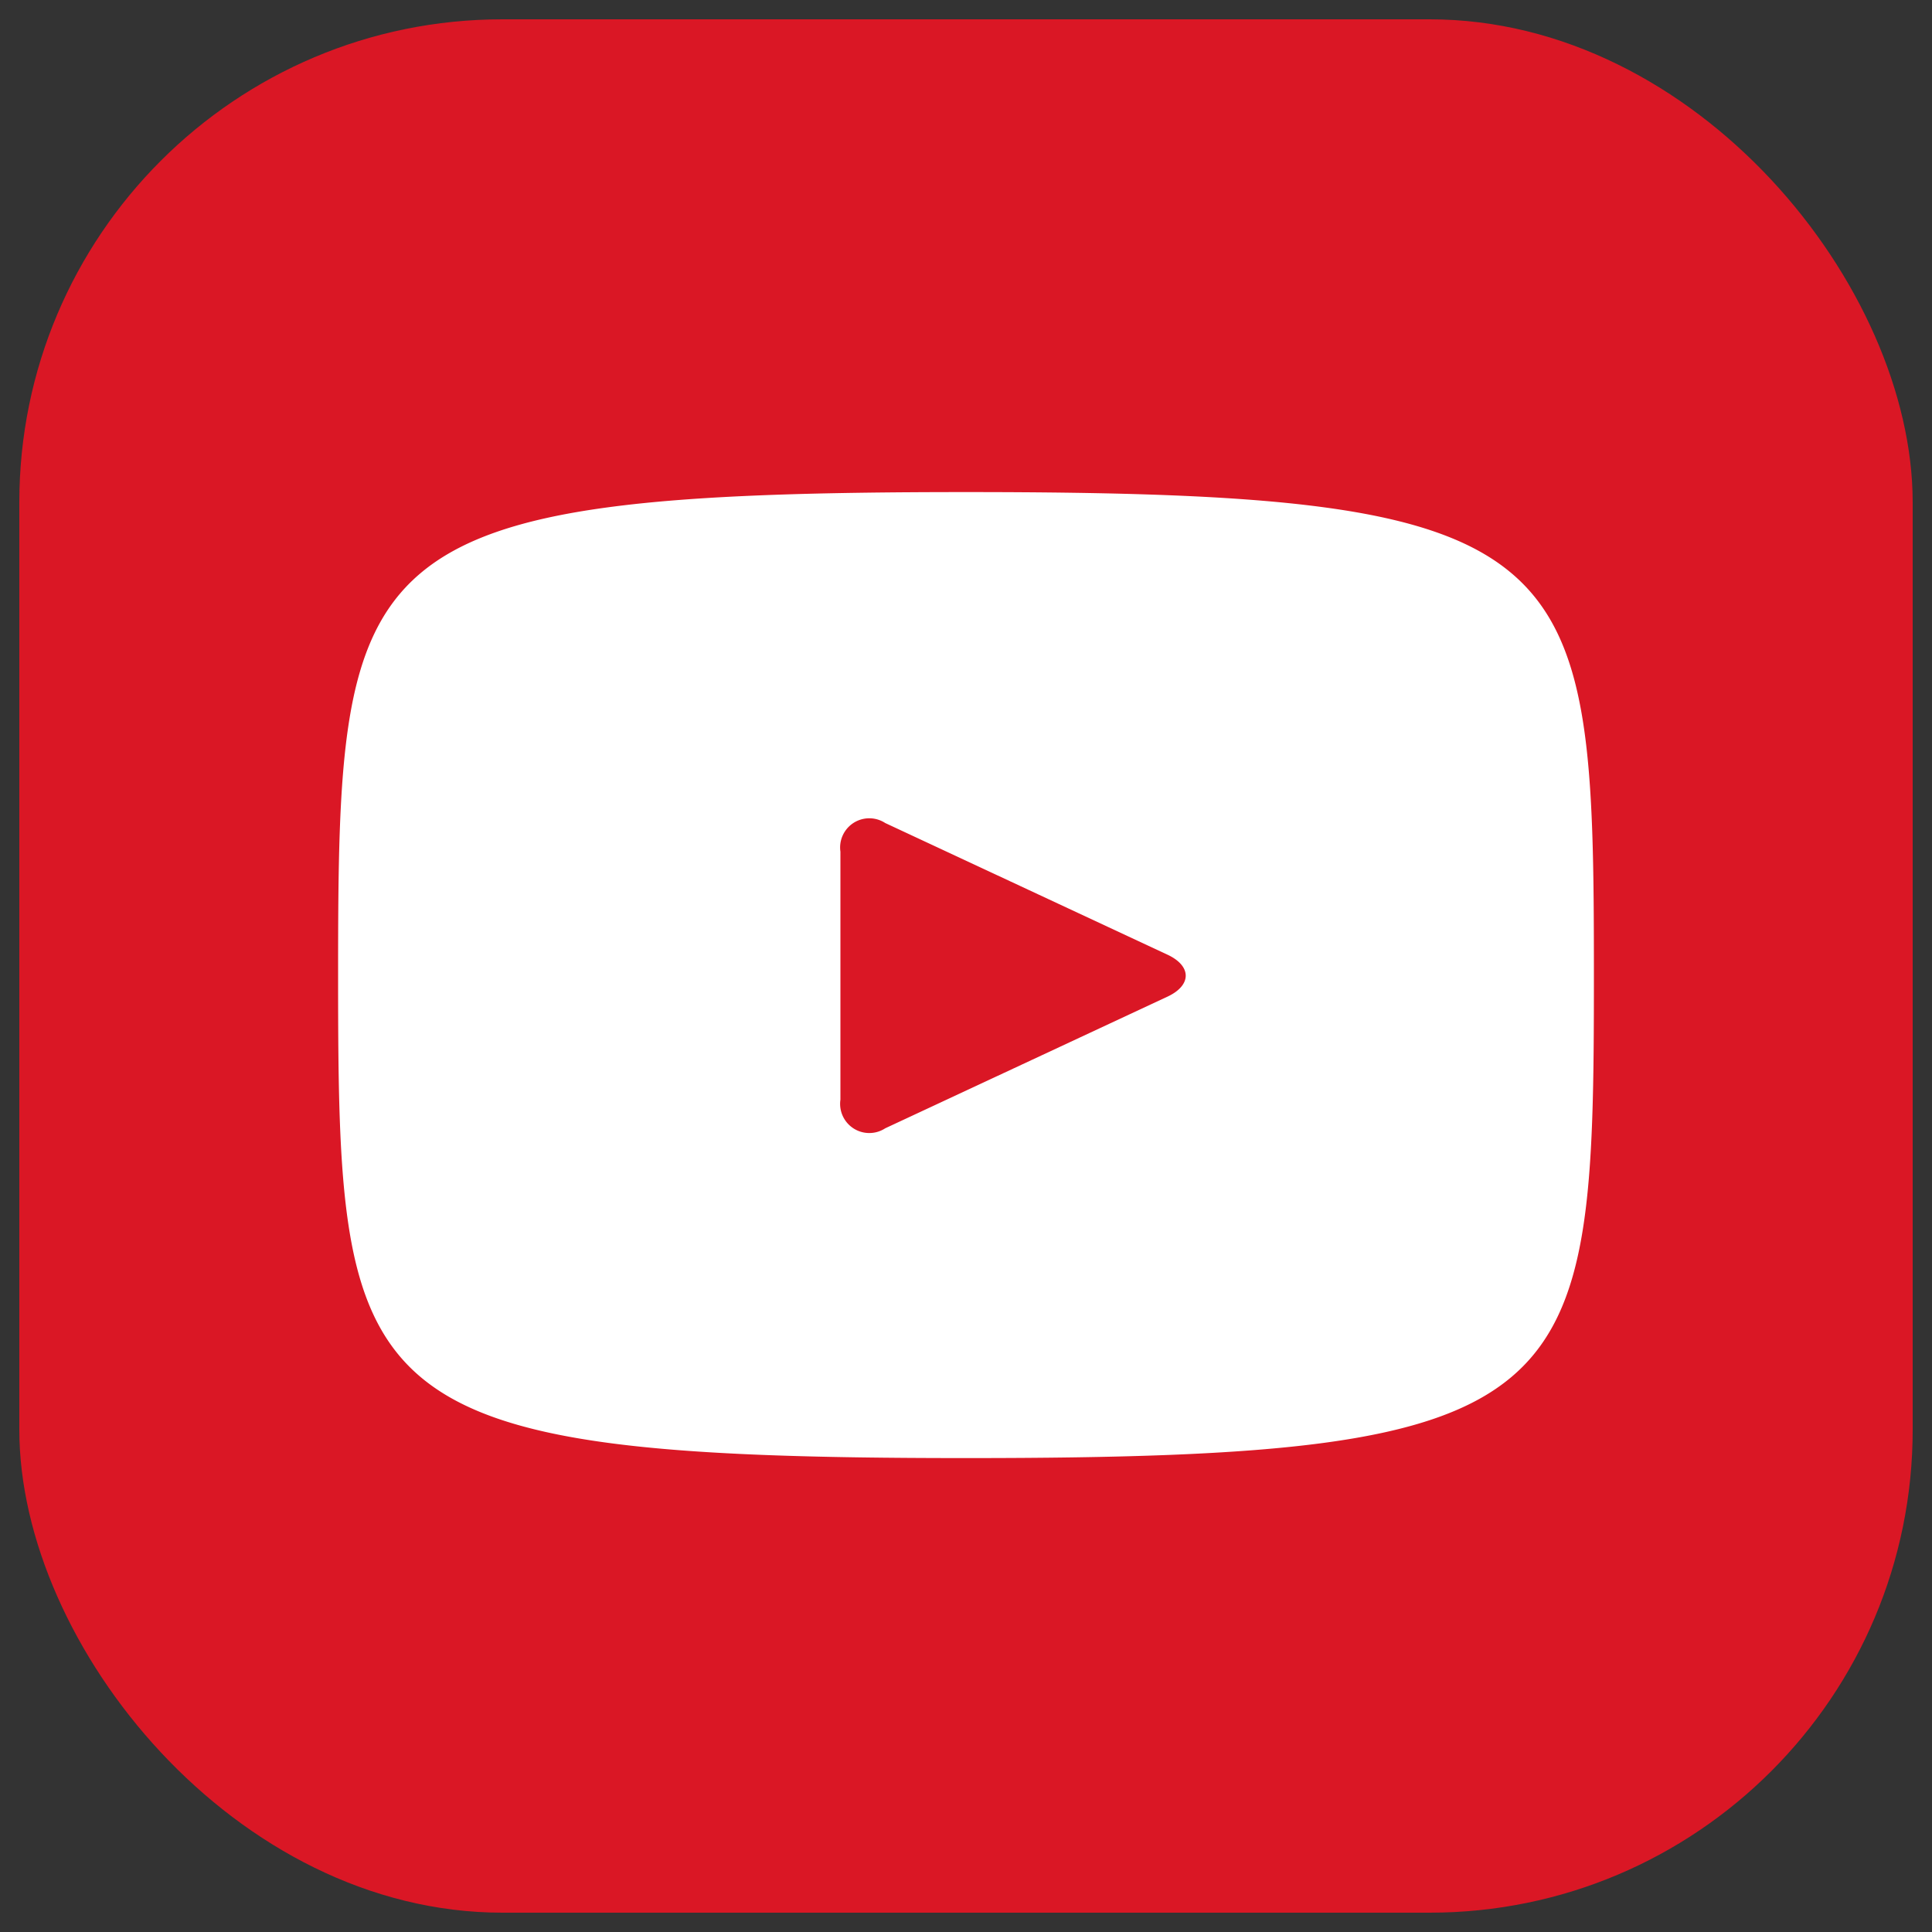 <svg id="レイヤー_1" data-name="レイヤー 1" xmlns="http://www.w3.org/2000/svg" viewBox="0 0 100 100"><rect x="0" y="0" width="100" height="100" fill="#333333" stroke="none"/><defs><style>.cls-1{fill:#da1725;}.cls-2{fill:#fff;}</style></defs><title>名称未設定-1</title><rect class="cls-1" x="1" y="1" width="98" height="98" rx="25" ry="25"/><path class="cls-2" d="M50,25.47c-31.94,0-32.5,2.85-32.5,25s.56,25,32.5,25,32.5-2.85,32.5-25S81.94,25.47,50,25.47ZM60.42,51.59,45.82,58.4a1.51,1.51,0,0,1-2.32-1.48V44.08a1.51,1.51,0,0,1,2.32-1.48l14.6,6.81C61.69,50,61.69,51,60.42,51.59Z"/></svg>